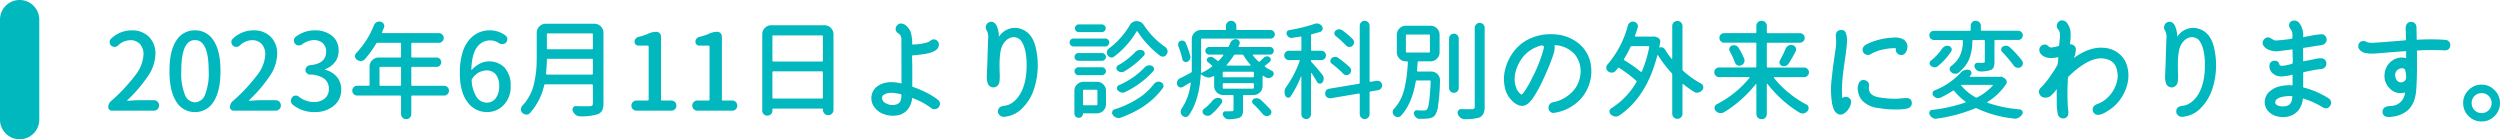 <?xml version="1.0" encoding="UTF-8"?> <svg xmlns="http://www.w3.org/2000/svg" width="700.162" height="39" viewBox="0 0 700.162 39"><g id="グループ_5" data-name="グループ 5" transform="translate(-200 -1030)"><path id="パス_20" data-name="パス 20" d="M2.314,0a.959.959,0,0,1-.7-.293A.959.959,0,0,1,1.318-1a2.141,2.141,0,0,1,.762-1.67A48.387,48.387,0,0,0,8.95-10a10.159,10.159,0,0,0,2.241-5.7,4.256,4.256,0,0,0-.981-2.944,3.519,3.519,0,0,0-2.769-1.1,5.1,5.1,0,0,0-3.4,1.494,1.374,1.374,0,0,1-.967.381H3.047a1.339,1.339,0,0,1-.937-.381,1.323,1.323,0,0,1-.41-.967,1.229,1.229,0,0,1,.41-.937A8.267,8.267,0,0,1,7.852-22.5a6.572,6.572,0,0,1,4.863,1.816,6.5,6.5,0,0,1,1.816,4.8,11.367,11.367,0,0,1-2.065,6.152A39.366,39.366,0,0,1,6.65-2.93a.125.125,0,0,0,0,.117.094.094,0,0,0,.088.059q1.846-.176,3.311-.176h4.043a1.4,1.4,0,0,1,1.055.425,1.441,1.441,0,0,1,.41,1.04,1.414,1.414,0,0,1-.425,1.04A1.414,1.414,0,0,1,14.092,0ZM25.605.381a5.944,5.944,0,0,1-5.244-2.93q-1.9-2.93-1.9-8.584,0-5.6,1.9-8.481A5.965,5.965,0,0,1,25.605-22.5a5.968,5.968,0,0,1,5.229,2.9q1.919,2.9,1.919,8.467,0,5.654-1.919,8.584A5.955,5.955,0,0,1,25.605.381ZM22.793-4.453a3.129,3.129,0,0,0,2.813,2.109,3.129,3.129,0,0,0,2.813-2.109,16.181,16.181,0,0,0,1.025-6.68q0-8.643-3.838-8.643t-3.838,8.643A16.181,16.181,0,0,0,22.793-4.453ZM36.416,0a.959.959,0,0,1-.7-.293A.959.959,0,0,1,35.42-1a2.141,2.141,0,0,1,.762-1.67A48.387,48.387,0,0,0,43.052-10a10.159,10.159,0,0,0,2.241-5.7,4.256,4.256,0,0,0-.981-2.944,3.519,3.519,0,0,0-2.769-1.1,5.1,5.1,0,0,0-3.4,1.494,1.374,1.374,0,0,1-.967.381h-.029a1.339,1.339,0,0,1-.937-.381,1.323,1.323,0,0,1-.41-.967,1.229,1.229,0,0,1,.41-.937A8.267,8.267,0,0,1,41.953-22.5a6.572,6.572,0,0,1,4.863,1.816,6.5,6.5,0,0,1,1.816,4.8,11.367,11.367,0,0,1-2.065,6.152,39.366,39.366,0,0,1-5.815,6.8.125.125,0,0,0,0,.117.094.094,0,0,0,.088.059q1.846-.176,3.311-.176h4.043a1.4,1.4,0,0,1,1.055.425,1.441,1.441,0,0,1,.41,1.04,1.414,1.414,0,0,1-.425,1.04A1.414,1.414,0,0,1,48.193,0ZM59.18.381A9.4,9.4,0,0,1,53-1.67a1.366,1.366,0,0,1-.5-1.113,1.6,1.6,0,0,1,.322-.967,1.2,1.2,0,0,1,.908-.469.26.26,0,0,1,.117-.029,1.283,1.283,0,0,1,.85.322,6.713,6.713,0,0,0,4.189,1.494,4.573,4.573,0,0,0,3.062-.981,3.33,3.33,0,0,0,1.157-2.681A3.483,3.483,0,0,0,61.89-8.906a7.013,7.013,0,0,0-4.058-1.2,1.352,1.352,0,0,1-.908-.41,1.223,1.223,0,0,1-.381-.894,1.223,1.223,0,0,1,.381-.894,1.482,1.482,0,0,1,.908-.439q4.512-.41,4.512-3.809a3.038,3.038,0,0,0-.923-2.329,3.58,3.58,0,0,0-2.476-.894,5.781,5.781,0,0,0-3.34,1.2,1.527,1.527,0,0,1-.908.293H54.58a1.223,1.223,0,0,1-.937-.469,1.36,1.36,0,0,1-.322-.908,1.229,1.229,0,0,1,.527-1.055A8.727,8.727,0,0,1,59.063-22.5a7.551,7.551,0,0,1,4.907,1.509,5.112,5.112,0,0,1,1.86,4.2,5.1,5.1,0,0,1-1,3.164,6.077,6.077,0,0,1-2.754,1.992.1.1,0,0,0-.059.1q0,.073.059.073a6.3,6.3,0,0,1,3.237,1.963,5.219,5.219,0,0,1,1.245,3.545,5.636,5.636,0,0,1-2.109,4.614A8.091,8.091,0,0,1,59.18.381ZM77.285-7.266q-.029.293.264.293h5.479a.259.259,0,0,0,.293-.293v-4.717a.259.259,0,0,0-.293-.293H77.549q-.293,0-.264.293Zm18.105.293a1.3,1.3,0,0,1,.952.4,1.315,1.315,0,0,1,.4.967,1.315,1.315,0,0,1-.4.967,1.3,1.3,0,0,1-.952.4H86.484a.259.259,0,0,0-.293.293V.938a1.405,1.405,0,0,1-.41,1.011,1.35,1.35,0,0,1-1.011.425,1.4,1.4,0,0,1-1.025-.425A1.38,1.38,0,0,1,83.32.938V-3.955a.259.259,0,0,0-.293-.293H71.016a1.3,1.3,0,0,1-.952-.4,1.315,1.315,0,0,1-.4-.967,1.315,1.315,0,0,1,.4-.967,1.3,1.3,0,0,1,.952-.4h3.193a.259.259,0,0,0,.293-.293v-5.068a2.455,2.455,0,0,1,.747-1.8,2.455,2.455,0,0,1,1.8-.747h5.977a.259.259,0,0,0,.293-.293v-3.545a.259.259,0,0,0-.293-.293h-6.27a.42.42,0,0,0-.41.234,28.182,28.182,0,0,1-3.164,4.365,1.528,1.528,0,0,1-1.084.5h-.117a1.672,1.672,0,0,1-1.025-.352,1.2,1.2,0,0,1-.527-1.025,1.207,1.207,0,0,1,.381-.879,24.034,24.034,0,0,0,4.922-7.764,1.673,1.673,0,0,1,.791-.85,1.56,1.56,0,0,1,.7-.176,1.817,1.817,0,0,1,.439.059,1.247,1.247,0,0,1,.82.645,1.3,1.3,0,0,1,.146.586,1.229,1.229,0,0,1-.117.5q-.234.527-.5,1.172a.193.193,0,0,0,0,.205.2.2,0,0,0,.176.088H93.926a1.3,1.3,0,0,1,.952.4,1.3,1.3,0,0,1,.4.952,1.3,1.3,0,0,1-.4.952,1.3,1.3,0,0,1-.952.4H86.484a.259.259,0,0,0-.293.293v3.545a.259.259,0,0,0,.293.293h6.8a1.24,1.24,0,0,1,.908.381,1.257,1.257,0,0,1,.381.923,1.257,1.257,0,0,1-.381.923,1.24,1.24,0,0,1-.908.381h-6.8a.259.259,0,0,0-.293.293v4.717a.259.259,0,0,0,.293.293Zm11.982,4.717A2.987,2.987,0,0,0,109.834-3.5a5.279,5.279,0,0,0,.967-3.325,5.162,5.162,0,0,0-.923-3.311,3.278,3.278,0,0,0-2.71-1.143,4.89,4.89,0,0,0-3.926,2.344.729.729,0,0,0-.146.527A9.441,9.441,0,0,0,104.5-3.794,3.4,3.4,0,0,0,107.373-2.256Zm5.186-18.809a1.248,1.248,0,0,1,.527,1.025,1.374,1.374,0,0,1-.381.967,1.206,1.206,0,0,1-.967.41h-.059a1.755,1.755,0,0,1-1-.293,4.337,4.337,0,0,0-2.373-.732,4.434,4.434,0,0,0-3.721,1.934q-1.436,1.934-1.582,6.211,0,.059.073.088t.1-.029a7.693,7.693,0,0,1,2.212-1.685,5.341,5.341,0,0,1,2.417-.63,5.939,5.939,0,0,1,4.541,1.772,7.315,7.315,0,0,1,1.67,5.2,7.214,7.214,0,0,1-1.919,5.2A6.254,6.254,0,0,1,107.4.381a6.6,6.6,0,0,1-5.479-2.812q-2.139-2.812-2.139-8.174a19.439,19.439,0,0,1,.688-5.435,9.916,9.916,0,0,1,1.875-3.735,7.863,7.863,0,0,1,2.637-2.051,7.381,7.381,0,0,1,3.149-.674A7.227,7.227,0,0,1,112.559-21.064ZM123.926-10.4A.311.311,0,0,0,124-10.2a.236.236,0,0,0,.19.088h12.568a.259.259,0,0,0,.293-.293v-3.838a.259.259,0,0,0-.293-.293h-12.3a.259.259,0,0,0-.293.293Q124.131-12.422,123.926-10.4Zm13.125-10.957a.259.259,0,0,0-.293-.293h-12.3a.259.259,0,0,0-.293.293v3.867a.259.259,0,0,0,.293.293h12.3a.259.259,0,0,0,.293-.293Zm.41-2.988a2.455,2.455,0,0,1,1.8.747,2.455,2.455,0,0,1,.747,1.8V-2.08a4.355,4.355,0,0,1-.4,2.065,2.285,2.285,0,0,1-1.3,1.04,15.743,15.743,0,0,1-4.8.557h-.059a1.985,1.985,0,0,1-1.2-.41,2.4,2.4,0,0,1-.82-1.084,1.034,1.034,0,0,1-.088-.41,1.078,1.078,0,0,1,.146-.527.839.839,0,0,1,.762-.439h.059q1.289.059,2.344.059.82,0,1.523-.029a.968.968,0,0,0,.688-.19.968.968,0,0,0,.19-.688V-7.09a.259.259,0,0,0-.293-.293H123.75a.326.326,0,0,0-.352.293A17.211,17.211,0,0,1,119.385.7a1.29,1.29,0,0,1-.937.41.225.225,0,0,1-.088-.029,1.6,1.6,0,0,1-1.04-.454,1.28,1.28,0,0,1-.425-1.04,1.4,1.4,0,0,1,.352-.937,11.594,11.594,0,0,0,1.7-2.227,12.443,12.443,0,0,0,1.582-3.853,30.238,30.238,0,0,0,.63-3.721q.161-1.655.161-3.765V-21.8a2.455,2.455,0,0,1,.747-1.8,2.455,2.455,0,0,1,1.8-.747ZM149.268,0a1.405,1.405,0,0,1-1.011-.41,1.35,1.35,0,0,1-.425-1.011,1.35,1.35,0,0,1,.425-1.011,1.405,1.405,0,0,1,1.011-.41h3.105q.293,0,.293-.264V-17.93a.259.259,0,0,0-.293-.293h-2.578a1.066,1.066,0,0,1-.762-.308,1.028,1.028,0,0,1-.322-.776,1.3,1.3,0,0,1,.293-.835,1.538,1.538,0,0,1,.762-.513,15.469,15.469,0,0,0,2.578-.82,5.553,5.553,0,0,1,2.461-.615,1.274,1.274,0,0,1,.938.381,1.274,1.274,0,0,1,.381.938V-3.105q0,.293.293.264h2.607a1.356,1.356,0,0,1,1,.41,1.374,1.374,0,0,1,.41,1.011,1.374,1.374,0,0,1-.41,1.011,1.356,1.356,0,0,1-1,.41Zm17.051,0a1.405,1.405,0,0,1-1.011-.41,1.35,1.35,0,0,1-.425-1.011,1.35,1.35,0,0,1,.425-1.011,1.405,1.405,0,0,1,1.011-.41h3.105q.293,0,.293-.264V-17.93a.259.259,0,0,0-.293-.293h-2.578a1.066,1.066,0,0,1-.762-.308,1.028,1.028,0,0,1-.322-.776,1.3,1.3,0,0,1,.293-.835,1.538,1.538,0,0,1,.762-.513,15.469,15.469,0,0,0,2.578-.82,5.553,5.553,0,0,1,2.461-.615,1.274,1.274,0,0,1,.938.381,1.274,1.274,0,0,1,.381.938V-3.105q0,.293.293.264h2.607a1.356,1.356,0,0,1,1,.41,1.374,1.374,0,0,1,.41,1.011,1.374,1.374,0,0,1-.41,1.011,1.356,1.356,0,0,1-1,.41Zm21.006-3.691a.259.259,0,0,0,.293.293h13.564a.259.259,0,0,0,.293-.293v-7.031a.259.259,0,0,0-.293-.293H187.617a.259.259,0,0,0-.293.293ZM201.475-20.8a.259.259,0,0,0-.293-.293H187.617a.259.259,0,0,0-.293.293v6.738a.259.259,0,0,0,.293.293h13.564a.259.259,0,0,0,.293-.293Zm-16.992-.586a2.455,2.455,0,0,1,.747-1.8,2.455,2.455,0,0,1,1.8-.747h14.854a2.455,2.455,0,0,1,1.8.747,2.455,2.455,0,0,1,.747,1.8V-.234a1.425,1.425,0,0,1-.439,1.069,1.446,1.446,0,0,1-1.04.425,1.422,1.422,0,0,1-1.04-.439,1.438,1.438,0,0,1-.439-1.055V-.41a.155.155,0,0,0-.176-.176h-13.77a.181.181,0,0,0-.205.205v.322a1.379,1.379,0,0,1-.41,1.04,1.4,1.4,0,0,1-1.011.4,1.374,1.374,0,0,1-1.011-.41,1.391,1.391,0,0,1-.41-1.025Zm49.189,18.34a1.28,1.28,0,0,1,.542,1.392,1.489,1.489,0,0,1-.908,1.128A1.59,1.59,0,0,1,231.8-.732a19.8,19.8,0,0,0-5.361-2.842A5.559,5.559,0,0,1,225.264-.4a4.632,4.632,0,0,1-2.842,1.685,7.353,7.353,0,0,1-3.735-.264A5.56,5.56,0,0,1,215.8-1.113a4.065,4.065,0,0,1-.688-3.149,3.921,3.921,0,0,1,1.772-2.681q2.52-1.67,6.592-.674L223.447-19.8a2.233,2.233,0,0,0-.381-1.465,2.884,2.884,0,0,0-.542-.439,1.587,1.587,0,0,1-.571-.615,1.407,1.407,0,0,1,.234-1.494,1.411,1.411,0,0,1,1.377-.586,2.743,2.743,0,0,1,1.553.908,4.476,4.476,0,0,1,1,1.67,11.665,11.665,0,0,1,.352,3.281,14.245,14.245,0,0,0,4.424-.645,2.608,2.608,0,0,0,.674-.41,1.685,1.685,0,0,1,.82-.381,1.51,1.51,0,0,1,1.465.908q.527,1.875-1.992,2.725a6.46,6.46,0,0,1-.908.264q-.527.117-.937.19t-.894.132q-.483.059-.747.088t-.557.088q-.791.059-1.143.059a.2.2,0,0,0-.146.059.371.371,0,0,0-.088.176.35.35,0,0,0,0,.205l.059,2.754v5.6l1.2.439q.791.293,2.344,1.025A18.659,18.659,0,0,1,233.672-3.047Zm-10.312-.234a4.51,4.51,0,0,0,.088-1.025.328.328,0,0,0-.1-.264.731.731,0,0,0-.337-.132,2.293,2.293,0,0,0-.293-.044A13.806,13.806,0,0,0,220.9-5.01a5.047,5.047,0,0,0-1.128.073A3.436,3.436,0,0,0,218.6-4.5a.991.991,0,0,0-.571.864,1.682,1.682,0,0,0,.938,1.494,3.74,3.74,0,0,0,1.934.557Q223.1-1.611,223.359-3.281ZM261.27-16.7a21.364,21.364,0,0,1-.908,11.279,13.3,13.3,0,0,1-3.105,4.775,7.781,7.781,0,0,1-4.687,2.314,1.7,1.7,0,0,1-1.934-.82,1.45,1.45,0,0,1-.088-1.04,1.38,1.38,0,0,1,.615-.864,3.05,3.05,0,0,1,1.113-.322,5.576,5.576,0,0,0,1.084-.234,6.416,6.416,0,0,0,1.992-1.318q3.018-2.988,3.164-9.258.088-4.687-1.26-6.943a2.632,2.632,0,0,0-3.018-1.377,3.312,3.312,0,0,0-1.567.938,4.946,4.946,0,0,0-1.187,1.934q-.7,1.992-.5,7.207a12.786,12.786,0,0,1-.059,2.2,1.884,1.884,0,0,1-.82,1.436,1.653,1.653,0,0,1-2.4-.674,5.424,5.424,0,0,1-.322-2.4q0-.322.117-2.871.205-6.826.234-7.324a4.007,4.007,0,0,0-.381-2.4,1.445,1.445,0,0,1-.205-1.3,1.42,1.42,0,0,1,.879-1.011,1.406,1.406,0,0,1,1.348.088,2.359,2.359,0,0,1,.85,1.143,8.144,8.144,0,0,1,.425,1.509,6.02,6.02,0,0,1,.1,1.333,5.447,5.447,0,0,1,2.783-2.2,5.039,5.039,0,0,1,3.545.059Q260.449-21.65,261.27-16.7ZM287.4-23.906a2.12,2.12,0,0,1,1.934-1.172,2.342,2.342,0,0,1,2.021,1.113,22.086,22.086,0,0,0,5.977,6.123,1.451,1.451,0,0,1,.615.908,1.106,1.106,0,0,1,.059.352,1.3,1.3,0,0,1-.234.732,1.329,1.329,0,0,1-.85.674,1.972,1.972,0,0,1-.322.029,1.2,1.2,0,0,1-.732-.264,27.19,27.19,0,0,1-3.5-3.193,23.29,23.29,0,0,1-2.769-3.574.172.172,0,0,0-.146-.088.172.172,0,0,0-.146.088,22.759,22.759,0,0,1-2.739,3.75,23.2,23.2,0,0,1-3.589,3.311,1.129,1.129,0,0,1-.674.234.784.784,0,0,1-.293-.059,1.236,1.236,0,0,1-.82-.615,1.284,1.284,0,0,1-.205-.7,1.49,1.49,0,0,1,.029-.293,1.41,1.41,0,0,1,.557-.879,20.239,20.239,0,0,0,3.237-2.959A22.548,22.548,0,0,0,287.4-23.906Zm4.131,11.836a1.835,1.835,0,0,1,.967-.586,1.722,1.722,0,0,1,.41-.059,1.61,1.61,0,0,1,.674.146.964.964,0,0,1,.586.674.909.909,0,0,1-.205.85,25.043,25.043,0,0,1-7.881,5.83,1.388,1.388,0,0,1-.674.176A1.487,1.487,0,0,1,285-5.1a2.005,2.005,0,0,1-.937-.586.817.817,0,0,1-.234-.776.889.889,0,0,1,.5-.659A22.077,22.077,0,0,0,291.533-12.07ZM288.9-16.377a2,2,0,0,1,.967-.586,1.926,1.926,0,0,1,.469-.059,1.875,1.875,0,0,1,.645.117.891.891,0,0,1,.586.659.864.864,0,0,1-.205.835,24.343,24.343,0,0,1-5.508,4.424,1.434,1.434,0,0,1-.732.205,1.358,1.358,0,0,1-.264-.029,1.786,1.786,0,0,1-.937-.469.925.925,0,0,1-.249-.747.78.78,0,0,1,.4-.63A20.707,20.707,0,0,0,288.9-16.377Zm-9.258.234a1.041,1.041,0,0,1,.762.322,1.041,1.041,0,0,1,.322.762,1.041,1.041,0,0,1-.322.762,1.041,1.041,0,0,1-.762.322h-6.621a1.041,1.041,0,0,1-.762-.322,1.041,1.041,0,0,1-.322-.762,1.041,1.041,0,0,1,.322-.762,1.041,1.041,0,0,1,.762-.322Zm-6.621,6.182a1.041,1.041,0,0,1-.762-.322,1.058,1.058,0,0,1-.322-.776,1.058,1.058,0,0,1,.322-.776,1.041,1.041,0,0,1,.762-.322h6.621a1.041,1.041,0,0,1,.762.322,1.058,1.058,0,0,1,.322.776,1.058,1.058,0,0,1-.322.776,1.041,1.041,0,0,1-.762.322ZM279.58-24.17a1.041,1.041,0,0,1,.762.322,1.058,1.058,0,0,1,.322.776,1.011,1.011,0,0,1-.322.762,1.066,1.066,0,0,1-.762.308h-6.416a1.1,1.1,0,0,1-.791-.308,1.011,1.011,0,0,1-.322-.762,1.058,1.058,0,0,1,.322-.776,1.075,1.075,0,0,1,.791-.322Zm.967,3.955a1.075,1.075,0,0,1,.791.322,1.058,1.058,0,0,1,.322.776,1.107,1.107,0,0,1-.322.791,1.052,1.052,0,0,1-.791.337H271.67a1.052,1.052,0,0,1-.791-.337,1.107,1.107,0,0,1-.322-.791,1.058,1.058,0,0,1,.322-.776,1.075,1.075,0,0,1,.791-.322Zm-2.2,14.648a.259.259,0,0,0-.293-.293H274.6a.259.259,0,0,0-.293.293v3.75a.259.259,0,0,0,.293.293h3.457a.259.259,0,0,0,.293-.293Zm-.146-2.52a2.48,2.48,0,0,1,1.8.732,2.442,2.442,0,0,1,.747,1.816v3.721A2.455,2.455,0,0,1,280-.015a2.455,2.455,0,0,1-1.8.747h-3.779a.1.1,0,0,0-.117.117,1.1,1.1,0,0,1-.337.806,1.1,1.1,0,0,1-.806.337h-.059a1.158,1.158,0,0,1-.85-.352,1.158,1.158,0,0,1-.352-.85V-5.537a2.442,2.442,0,0,1,.747-1.816,2.48,2.48,0,0,1,1.8-.732Zm15.908.7a1.585,1.585,0,0,1,.938-.645,2.06,2.06,0,0,1,.469-.117,1.178,1.178,0,0,1,.615.176,1.144,1.144,0,0,1,.674.7,1.106,1.106,0,0,1,.059.352.972.972,0,0,1-.234.615q-3.926,5.42-11.777,8.262a2.03,2.03,0,0,1-.586.088,1.8,1.8,0,0,1-.615-.117,1.777,1.777,0,0,1-1-.762.932.932,0,0,1-.205-.586l.059-.293a.893.893,0,0,1,.615-.645,27.444,27.444,0,0,0,6.357-2.9A17.342,17.342,0,0,0,294.111-7.383Zm10.225-8a1.106,1.106,0,0,1,.059.352,1.507,1.507,0,0,1-.176.674,1.376,1.376,0,0,1-.732.674.9.9,0,0,1-.82-.044.915.915,0,0,1-.5-.63,26.856,26.856,0,0,0-1.143-3.721,1.3,1.3,0,0,1,.015-.879.922.922,0,0,1,.6-.586,1.112,1.112,0,0,1,.85-.015,1.012,1.012,0,0,1,.615.6A25.96,25.96,0,0,1,304.336-15.381Zm6.24,12.568a2.282,2.282,0,0,1,.908-.645,1.875,1.875,0,0,1,.645-.117,1.926,1.926,0,0,1,.469.059.887.887,0,0,1,.645.571.867.867,0,0,1-.117.864,17.36,17.36,0,0,1-2.959,3.193,1.435,1.435,0,0,1-.908.322h-.088a1.742,1.742,0,0,1-1.025-.41.945.945,0,0,1-.352-.762.864.864,0,0,1,.352-.732A13.259,13.259,0,0,0,310.576-2.812Zm11.367.879a.776.776,0,0,1-.264-.718.8.8,0,0,1,.439-.63,1.647,1.647,0,0,1,.791-.205.963.963,0,0,1,.234.029,1.7,1.7,0,0,1,.938.41q1.67,1.553,2.754,2.783a1.038,1.038,0,0,1,.22.894,1.008,1.008,0,0,1-.571.718,1.336,1.336,0,0,1-.645.176,1.106,1.106,0,0,1-.352-.059,1.523,1.523,0,0,1-.879-.557A29.127,29.127,0,0,0,321.943-1.934Zm-.059-7.412a.259.259,0,0,0,.293-.293v-.967a.259.259,0,0,0-.293-.293h-8.174q-.293,0-.264.293v.967q0,.293.264.293Zm0,3.193a.259.259,0,0,0,.293-.293v-.967a.259.259,0,0,0-.293-.293h-8.174q-.293,0-.264.293v.967q0,.293.264.293Zm-2.578-9.287a.473.473,0,0,0-.439-.264h-1.9a.473.473,0,0,0-.439.264,21.17,21.17,0,0,1-1.963,2.607.114.114,0,0,0-.029.132.114.114,0,0,0,.117.073h6.475a.114.114,0,0,0,.117-.073.169.169,0,0,0-.029-.161A16.121,16.121,0,0,1,319.307-15.439Zm5.654.586a1.376,1.376,0,0,1,.762-.352,1.134,1.134,0,0,1,.82.205.832.832,0,0,1,.352.645.785.785,0,0,1-.264.674q-.645.557-1.318,1.055a.2.2,0,0,0-.088.176.2.2,0,0,0,.088.176,11.361,11.361,0,0,0,1.875,1.084.925.925,0,0,1,.513.645.868.868,0,0,1-.19.791,1.844,1.844,0,0,1-.879.586,1.2,1.2,0,0,1-.381.059,1.487,1.487,0,0,1-.615-.146q-.41-.234-.82-.5a.1.1,0,0,0-.132-.015.144.144,0,0,0-.073.132v2.7a2.442,2.442,0,0,1-.747,1.816,2.48,2.48,0,0,1-1.8.732h-2.637a.259.259,0,0,0-.293.293V-.176a3.294,3.294,0,0,1-.249,1.436,1.633,1.633,0,0,1-.894.762,10.581,10.581,0,0,1-2.9.381h-.029a1.435,1.435,0,0,1-.908-.322,1.869,1.869,0,0,1-.645-.85.752.752,0,0,1,.073-.718.708.708,0,0,1,.63-.337h.674q.762,0,1.055-.029a.709.709,0,0,0,.41-.088.38.38,0,0,0,.117-.322V-4.1a.259.259,0,0,0-.293-.293h-2.578a2.48,2.48,0,0,1-1.8-.732,2.442,2.442,0,0,1-.747-1.816V-9.58a.144.144,0,0,0-.073-.132.1.1,0,0,0-.132.015,1.433,1.433,0,0,1-.146.088,2.413,2.413,0,0,1-1.172.322,1.926,1.926,0,0,1-.469-.059,3.569,3.569,0,0,1-1.553-.791.114.114,0,0,0-.132-.029.114.114,0,0,0-.073.117q-.469,7.266-3.369,11.367a1.112,1.112,0,0,1-.85.439h-.029a1.24,1.24,0,0,1-.908-.381,1.447,1.447,0,0,1-.469-.937V.293a1.459,1.459,0,0,1,.264-.85,15.949,15.949,0,0,0,2.549-7.178.159.159,0,0,0-.073-.117.089.089,0,0,0-.132,0q-1.113.674-1.992,1.2a1.129,1.129,0,0,1-.557.146,1.392,1.392,0,0,1-.381-.059,1.05,1.05,0,0,1-.645-.674,1.407,1.407,0,0,1-.088-.5,1.5,1.5,0,0,1,.117-.557,1.463,1.463,0,0,1,.732-.762q.732-.352,3.018-1.553a.539.539,0,0,0,.293-.439v-8.994a2.455,2.455,0,0,1,.747-1.8,2.455,2.455,0,0,1,1.8-.747h6.768a.233.233,0,0,0,.264-.264v-.85a1.4,1.4,0,0,1,.425-1.055,1.423,1.423,0,0,1,1.025-.41,1.4,1.4,0,0,1,1.025.425,1.414,1.414,0,0,1,.425,1.04v.85a.233.233,0,0,0,.264.264h9.316a1.135,1.135,0,0,1,.85.366,1.19,1.19,0,0,1,.352.85,1.141,1.141,0,0,1-.352.835,1.158,1.158,0,0,1-.85.352h-19.16a.259.259,0,0,0-.293.293v6.914q0,.732-.029,2.2a.18.18,0,0,0,.073.146.162.162,0,0,0,.161.029,16.261,16.261,0,0,0,2.813-1.729.2.2,0,0,0,0-.352q-.469-.41-1.084-.908a.708.708,0,0,1-.308-.586.743.743,0,0,1,.249-.615,1.435,1.435,0,0,1,.776-.293,1.128,1.128,0,0,1,.776.234q.557.41,1.143.85a.27.27,0,0,0,.41-.029q.674-.7,1.23-1.406a.271.271,0,0,0,0-.176.115.115,0,0,0-.117-.088h-3.809a1.066,1.066,0,0,1-.762-.308,1.011,1.011,0,0,1-.322-.762,1.011,1.011,0,0,1,.322-.762,1.066,1.066,0,0,1,.762-.308h5.156a.342.342,0,0,0,.352-.234q.205-.439.381-.879a1.6,1.6,0,0,1,.7-.82,1.414,1.414,0,0,1,.82-.264h.205a1.09,1.09,0,0,1,.762.5.945.945,0,0,1,.176.527.84.84,0,0,1-.088.381l-.234.586a.132.132,0,0,0,.015.132.124.124,0,0,0,.1.073h8.643a1.066,1.066,0,0,1,.762.308,1.011,1.011,0,0,1,.322.762,1.011,1.011,0,0,1-.322.762,1.066,1.066,0,0,1-.762.308h-4.629a.141.141,0,0,0-.132.088.116.116,0,0,0,.015.146,13.724,13.724,0,0,0,1.494,1.641.3.3,0,0,0,.439.029Q324.434-14.355,324.961-14.854Zm24.9-5.186a1.257,1.257,0,0,1,.352.879,1.312,1.312,0,0,1-.439,1,1.176,1.176,0,0,1-.82.322h-.117a1.362,1.362,0,0,1-.879-.439,27.3,27.3,0,0,0-2.842-2.607.958.958,0,0,1-.4-.762.905.905,0,0,1,.337-.762,1.537,1.537,0,0,1,.938-.381h.088a1.484,1.484,0,0,1,.879.293A26.021,26.021,0,0,1,349.863-20.039Zm-.85,7.881a1.146,1.146,0,0,1,.381.879,1.323,1.323,0,0,1-.41.967,1.158,1.158,0,0,1-.85.352h-.059a1.352,1.352,0,0,1-.908-.41A26.776,26.776,0,0,0,344-13.154a.945.945,0,0,1-.4-.747,1.009,1.009,0,0,1,.308-.776,1.415,1.415,0,0,1,.908-.381h.117a1.459,1.459,0,0,1,.85.264A30.834,30.834,0,0,1,349.014-12.158Zm-7.676,2.08a1.669,1.669,0,0,1,.381,1.084,1.68,1.68,0,0,1-.352,1.084.828.828,0,0,1-.776.337.87.87,0,0,1-.718-.454q-.645-1.113-1.523-2.49a.122.122,0,0,0-.117-.044.069.069,0,0,0-.059.073V1a1.3,1.3,0,0,1-.4.952,1.344,1.344,0,0,1-1.9,0,1.3,1.3,0,0,1-.4-.952V-9.521q0-.029-.044-.044a.066.066,0,0,0-.073.015,29.387,29.387,0,0,1-2.9,5.566.748.748,0,0,1-.732.337.851.851,0,0,1-.7-.483,2.222,2.222,0,0,1-.264-1.055v-.176a2.276,2.276,0,0,1,.41-1.2,30.069,30.069,0,0,0,3.838-7.354.177.177,0,0,0-.044-.176.209.209,0,0,0-.161-.088h-2.812a1.274,1.274,0,0,1-.937-.381,1.257,1.257,0,0,1-.381-.923,1.257,1.257,0,0,1,.381-.923,1.274,1.274,0,0,1,.938-.381h3.193a.259.259,0,0,0,.293-.293v-3.457a.236.236,0,0,0-.088-.19.22.22,0,0,0-.205-.044q-.908.176-2.344.381a1.286,1.286,0,0,1-.879-.205,1.453,1.453,0,0,1-.586-.732.936.936,0,0,1,.059-.791.8.8,0,0,1,.615-.439,46.713,46.713,0,0,0,7.119-1.758,1.641,1.641,0,0,1,.615-.117,1.659,1.659,0,0,1,.527.088,1.722,1.722,0,0,1,.938.674,1.056,1.056,0,0,1,.205.615,1.027,1.027,0,0,1-.059.322.975.975,0,0,1-.674.674q-.967.293-2.256.615a.326.326,0,0,0-.293.352v4.014a.259.259,0,0,0,.293.293h2.607a1.24,1.24,0,0,1,.908.381,1.257,1.257,0,0,1,.381.923,1.257,1.257,0,0,1-.381.923,1.24,1.24,0,0,1-.908.381h-2.7a.181.181,0,0,0-.205.205.479.479,0,0,0,.146.352Q339.434-12.422,341.338-10.078Zm16.729,2.813a.861.861,0,0,1,.029.205,1.244,1.244,0,0,1-.264.762,1.25,1.25,0,0,1-.85.557l-2.109.352a.326.326,0,0,0-.293.352V.967a1.347,1.347,0,0,1-.4.967,1.292,1.292,0,0,1-.967.41,1.339,1.339,0,0,1-.981-.41,1.323,1.323,0,0,1-.41-.967V-4.57a.236.236,0,0,0-.088-.19.22.22,0,0,0-.205-.044l-7.822,1.318h-.234a1.346,1.346,0,0,1-.762-.234,1.266,1.266,0,0,1-.557-.879v-.234a1.537,1.537,0,0,1,.234-.82,1.294,1.294,0,0,1,.908-.5l8.232-1.377a.326.326,0,0,0,.293-.352V-23.789a1.308,1.308,0,0,1,.41-.981,1.364,1.364,0,0,1,.981-.4,1.292,1.292,0,0,1,.967.41,1.347,1.347,0,0,1,.4.967V-8.32a.236.236,0,0,0,.088.19.22.22,0,0,0,.205.044l1.67-.293h.234a1.346,1.346,0,0,1,.762.234A1.3,1.3,0,0,1,358.066-7.266Zm6.973-14.062a.259.259,0,0,0-.293.293v4.453a.259.259,0,0,0,.293.293h6.152a.259.259,0,0,0,.293-.293v-4.453a.259.259,0,0,0-.293-.293Zm2.813,10.078a.311.311,0,0,0,.073.205.236.236,0,0,0,.19.088h3.721a2.385,2.385,0,0,1,1.787.762,2.331,2.331,0,0,1,.674,1.67,51.528,51.528,0,0,1-.527,7.031,5.784,5.784,0,0,1-.85,2.725,2.062,2.062,0,0,1-.85.688,4.746,4.746,0,0,1-1.2.278,14.937,14.937,0,0,1-1.875.088h-.439a1.374,1.374,0,0,1-.967-.381A2.13,2.13,0,0,1,367,.967a.842.842,0,0,1,.117-.747.743.743,0,0,1,.645-.337q.85.059,1.9.059a1.188,1.188,0,0,0,1-.322q.7-.762,1.025-7.793a.2.2,0,0,0-.059-.205.281.281,0,0,0-.205-.088h-3.6a.29.29,0,0,0-.322.293q-1.084,6.357-4.189,9.639a1.213,1.213,0,0,1-.85.322h-.088a1.542,1.542,0,0,1-.937-.469,1.274,1.274,0,0,1-.381-.937,1.321,1.321,0,0,1,.322-.879,11.074,11.074,0,0,0,1.875-2.7,14.148,14.148,0,0,0,1.157-3.354q.4-1.831.586-3.384t.308-3.6a.311.311,0,0,0-.073-.205.236.236,0,0,0-.19-.088h-.293a2.455,2.455,0,0,1-1.8-.747,2.455,2.455,0,0,1-.747-1.8V-21.24a2.455,2.455,0,0,1,.747-1.8,2.455,2.455,0,0,1,1.8-.747h6.885a2.455,2.455,0,0,1,1.8.747,2.455,2.455,0,0,1,.747,1.8v4.863a2.455,2.455,0,0,1-.747,1.8,2.455,2.455,0,0,1-1.8.747H368.35a.29.29,0,0,0-.322.293Q367.939-12.07,367.852-11.25Zm9.375-9.9a1.323,1.323,0,0,1,.967-.41,1.3,1.3,0,0,1,.952.4,1.3,1.3,0,0,1,.4.952V-6.357a1.3,1.3,0,0,1-.4.952,1.3,1.3,0,0,1-.952.4,1.3,1.3,0,0,1-.952-.4,1.3,1.3,0,0,1-.4-.952V-20.215A1.274,1.274,0,0,1,377.227-21.152Zm6.8-2.021a1.356,1.356,0,0,1,.41-1,1.339,1.339,0,0,1,.981-.41,1.339,1.339,0,0,1,.981.41,1.356,1.356,0,0,1,.41,1v22A4.62,4.62,0,0,1,386.47.806a2.462,2.462,0,0,1-1.128,1.1,13.847,13.847,0,0,1-4.131.469h-.029a1.823,1.823,0,0,1-1.172-.425,2.215,2.215,0,0,1-.732-1.04,1.106,1.106,0,0,1-.059-.352A.987.987,0,0,1,379.395,0a.907.907,0,0,1,.791-.439h.029q.586.029,3.018.029a1.016,1.016,0,0,0,.615-.19.754.754,0,0,0,.176-.571ZM416.543-12.8a11.407,11.407,0,0,1-.82,6.343,11.227,11.227,0,0,1-4.072,4.937A12.6,12.6,0,0,1,406.377.586a1.333,1.333,0,0,1-1.406-.513,1.506,1.506,0,0,1-.19-1.45,1.42,1.42,0,0,1,1.128-.967,10.23,10.23,0,0,0,5.068-2.578,8.121,8.121,0,0,0,2.578-4.8A7.437,7.437,0,0,0,412-15.82a8.028,8.028,0,0,0-5.625-2.549,5.338,5.338,0,0,1,.029.586,6.326,6.326,0,0,1-.41,2.2q-.146.41-.176.5t-.205.557q-.176.469-.176.5-1,2.637-2.227,5.244a38.756,38.756,0,0,1-2.871,5.244,9.966,9.966,0,0,1-.791.967q-2.08,2.373-4.717.117a7.15,7.15,0,0,1-2.373-4.058,10.894,10.894,0,0,1,.044-4.863,13.951,13.951,0,0,1,1.89-4.409,11.9,11.9,0,0,1,5.3-4.5,14.18,14.18,0,0,1,7.061-1.069,11.5,11.5,0,0,1,6.489,2.622A9.408,9.408,0,0,1,416.543-12.8Zm-13.184-4.658q.293-1.318-1.787-.469a7.341,7.341,0,0,1-.7.293,9.235,9.235,0,0,0-3.486,2.783,11.143,11.143,0,0,0-1.9,3.911,7.188,7.188,0,0,0,.029,4.116,3.985,3.985,0,0,0,1.025,1.846,1.517,1.517,0,0,0,.527.439q.146.029.527-.352a26.815,26.815,0,0,0,2.432-4.131A39.49,39.49,0,0,0,403.359-17.461Zm29.531-.352a.177.177,0,0,0-.044-.176.236.236,0,0,0-.19-.088h-4.629a.415.415,0,0,0-.41.264,31.847,31.847,0,0,1-1.758,3.311.267.267,0,0,0,.117.41,38.9,38.9,0,0,1,4.512,3.164.292.292,0,0,0,.205.044.161.161,0,0,0,.146-.132A33.038,33.038,0,0,0,432.891-17.812Zm6.855-6.885a1.405,1.405,0,0,1,1.025-.439,1.38,1.38,0,0,1,1.011.425,1.38,1.38,0,0,1,.425,1.011v12.1a.638.638,0,0,0,.234.5,27,27,0,0,0,4.98,3.516,1.071,1.071,0,0,1,.586.82.963.963,0,0,1,.029.234,1.167,1.167,0,0,1-.293.762,1.94,1.94,0,0,1-1.084.674,1.2,1.2,0,0,1-.381.059,1.489,1.489,0,0,1-.791-.234,24.426,24.426,0,0,1-3.047-2.168.116.116,0,0,0-.146-.015.141.141,0,0,0-.088.132V.85a1.38,1.38,0,0,1-.425,1.011,1.415,1.415,0,0,1-2.021,0A1.38,1.38,0,0,1,439.336.85v-10.9a.78.78,0,0,0-.205-.527,32.6,32.6,0,0,1-3.75-4.922.118.118,0,0,0-.117-.059.115.115,0,0,0-.117.088Q432.188-3.838,424.482,1.348a1.66,1.66,0,0,1-.937.293,1.49,1.49,0,0,1-.293-.029,2.219,2.219,0,0,1-1.143-.586,1.232,1.232,0,0,1-.322-.557.979.979,0,0,1,.044-.645,1.012,1.012,0,0,1,.425-.5,20.838,20.838,0,0,0,7.031-7.295.318.318,0,0,0-.059-.439,36.354,36.354,0,0,0-4.717-3.545.259.259,0,0,0-.41.059q-.293.381-.615.732a1.336,1.336,0,0,1-1.025.5h-.088a1.552,1.552,0,0,1-1-.352,1.224,1.224,0,0,1-.5-1.025,1.151,1.151,0,0,1,.322-.879,27.4,27.4,0,0,0,5.713-10.928,1.434,1.434,0,0,1,.674-.879,1.346,1.346,0,0,1,.762-.234.784.784,0,0,1,.293.059,1.282,1.282,0,0,1,.879.586,1.237,1.237,0,0,1,.205.674,1.392,1.392,0,0,1-.059.381q-.381,1.2-.762,2.256a.194.194,0,0,0,.029.176.2.2,0,0,0,.176.088H433.8a1.786,1.786,0,0,1,.908.059l.5.176a1.181,1.181,0,0,1,.6.513,1.152,1.152,0,0,1,.161.776q-.146.85-.264,1.465a.084.084,0,0,0,.029.059.037.037,0,0,0,.059,0,1.226,1.226,0,0,1,.835,0,1.218,1.218,0,0,1,.659.527,21.937,21.937,0,0,0,1.875,2.637q.029.059.1.029t.073-.088V-23.7A1.356,1.356,0,0,1,439.746-24.7Zm37.471,13.008a1.229,1.229,0,0,1,.41.938,1.3,1.3,0,0,1-.4.952,1.3,1.3,0,0,1-.952.4h-8.32a.141.141,0,0,0-.132.088.116.116,0,0,0,.015.146,26.777,26.777,0,0,0,4.131,4.16,28.6,28.6,0,0,0,4.951,3.281.994.994,0,0,1,.586.791.963.963,0,0,1,.029.234,1.244,1.244,0,0,1-.264.762,2.195,2.195,0,0,1-1.025.674,3.111,3.111,0,0,1-.439.029,1.647,1.647,0,0,1-.791-.205,31.1,31.1,0,0,1-4.8-3.56A34.486,34.486,0,0,1,466-7.5a.084.084,0,0,0-.1-.044.09.09,0,0,0-.073.1V.908a1.428,1.428,0,0,1-.41,1.055,1.428,1.428,0,0,1-1.055.41,1.4,1.4,0,0,1-1.055-.425,1.441,1.441,0,0,1-.41-1.04V-7.383a.09.09,0,0,0-.073-.1.084.084,0,0,0-.1.044,33.526,33.526,0,0,1-4.189,4.409,31.357,31.357,0,0,1-4.775,3.5,1.82,1.82,0,0,1-.82.205,2.9,2.9,0,0,1-.41-.029,1.807,1.807,0,0,1-1.055-.674,1.059,1.059,0,0,1-.293-.732A.963.963,0,0,1,451.2-1a1.08,1.08,0,0,1,.586-.791,28.678,28.678,0,0,0,4.98-3.237,26.745,26.745,0,0,0,4.189-4.146.116.116,0,0,0,.015-.146.141.141,0,0,0-.132-.088h-8.379a1.3,1.3,0,0,1-.952-.4,1.3,1.3,0,0,1-.4-.952,1.3,1.3,0,0,1,.4-.952,1.3,1.3,0,0,1,.952-.4H462.6a.259.259,0,0,0,.293-.293V-18.75a.259.259,0,0,0-.293-.293h-8.73a1.25,1.25,0,0,1-.937-.4,1.323,1.323,0,0,1-.381-.952,1.274,1.274,0,0,1,.381-.937,1.274,1.274,0,0,1,.938-.381h8.73a.259.259,0,0,0,.293-.293v-1.7a1.428,1.428,0,0,1,.41-1.055,1.428,1.428,0,0,1,1.055-.41,1.4,1.4,0,0,1,1.055.425,1.441,1.441,0,0,1,.41,1.04V-22a.259.259,0,0,0,.293.293h8.965a1.323,1.323,0,0,1,.952.381,1.25,1.25,0,0,1,.4.938,1.3,1.3,0,0,1-.4.952,1.3,1.3,0,0,1-.952.4h-8.965a.259.259,0,0,0-.293.293v6.357a.259.259,0,0,0,.293.293h10.166A1.229,1.229,0,0,1,477.217-11.689Zm-21.768-4.951a1.078,1.078,0,0,1-.146-.527,1.2,1.2,0,0,1,.059-.381,1.055,1.055,0,0,1,.645-.674,1.533,1.533,0,0,1,.571-.117,1.449,1.449,0,0,1,.513.088,1.464,1.464,0,0,1,.85.674,21.191,21.191,0,0,1,1.553,3.018,1.407,1.407,0,0,1,.088.5,1.567,1.567,0,0,1-.117.586,1.425,1.425,0,0,1-.85.762,1.04,1.04,0,0,1-.469.117,1.247,1.247,0,0,1-.557-.146,1.347,1.347,0,0,1-.7-.791A24.476,24.476,0,0,0,455.449-16.641Zm16.494,3.428a1.642,1.642,0,0,1-.82.674,1.659,1.659,0,0,1-.527.088,1.289,1.289,0,0,1-.527-.117.966.966,0,0,1-.645-.615,1.106,1.106,0,0,1-.059-.352,1.289,1.289,0,0,1,.117-.527,30.625,30.625,0,0,0,1.611-3.311,1.771,1.771,0,0,1,.85-.879,1.56,1.56,0,0,1,.7-.176,1.577,1.577,0,0,1,.5.088,1.234,1.234,0,0,1,.791.7,1.577,1.577,0,0,1,.088.5,1.3,1.3,0,0,1-.146.586Q472.822-14.561,471.943-13.213ZM488.555-3.75a1.369,1.369,0,0,1,.864,1.436,4.1,4.1,0,0,1-.747,1.875A3.772,3.772,0,0,1,487.324.85a1.575,1.575,0,0,1-1.348.176,2.588,2.588,0,0,1-.937-.659,3.148,3.148,0,0,1-.615-1.172,12.263,12.263,0,0,1-.352-1.362,25.573,25.573,0,0,1-.059-6.973q.234-2.08.322-2.856t.4-2.856q.308-2.08.4-2.842a11.84,11.84,0,0,0,.029-2.988,2.028,2.028,0,0,1,.205-1.245,1.3,1.3,0,0,1,1-.659,1.648,1.648,0,0,1,.967.1,1.125,1.125,0,0,1,.586.674,7.439,7.439,0,0,1,.278.952,5.02,5.02,0,0,1,.088,1.157q-.015.688-.044,1.04t-.088.879q-.117,1.23-.586,4.409t-.63,5.449a29.246,29.246,0,0,0,.015,4.438A1.406,1.406,0,0,1,488.555-3.75Zm6.328-12.07a1.406,1.406,0,0,1-1.333.088,1.407,1.407,0,0,1-.864-1q-.293-1.2,1.289-1.963a18.339,18.339,0,0,1,7.061-1.758,5.091,5.091,0,0,1,3.105.527,2.435,2.435,0,0,1,1,2.578,2.627,2.627,0,0,1-.6,1.274,1.428,1.428,0,0,1-1.187.483,1.49,1.49,0,0,1-1.128-.645,1.436,1.436,0,0,1-.249-1.26,14.8,14.8,0,0,0-3.706.381A11.217,11.217,0,0,0,494.883-15.82ZM506.426-2.285a1.465,1.465,0,0,1-1,1.582,6.925,6.925,0,0,1-1.641.293q-.205.029-.542.044t-.454.015a28.2,28.2,0,0,1-5.8-.41,7.136,7.136,0,0,1-4.629-2.285,5.574,5.574,0,0,1-1-2.388,3.6,3.6,0,0,1,.352-2.5,1.363,1.363,0,0,1,1.787-.527,1.357,1.357,0,0,1,.938,1.611q-.352,2.344,2.314,3.018a24.872,24.872,0,0,0,5.742.469q.205,0,1.055-.088t1.289-.088Q506.338-3.545,506.426-2.285ZM523.682-19.8a.259.259,0,0,0-.293.293,15.472,15.472,0,0,1-.146,2.212,14.457,14.457,0,0,1-.527,2.227,8.093,8.093,0,0,1-1.2,2.344,11.31,11.31,0,0,1-2.051,2.124,1.288,1.288,0,0,1-.85.264.649.649,0,0,1-.205-.029,1.649,1.649,0,0,1-1.025-.5,1,1,0,0,1-.352-.762,1.058,1.058,0,0,1,.41-.879,8.455,8.455,0,0,0,1.714-1.67,6.575,6.575,0,0,0,1.011-1.86,11.275,11.275,0,0,0,.454-1.743,10.539,10.539,0,0,0,.132-1.729.281.281,0,0,0-.088-.205.281.281,0,0,0-.205-.088h-7.822a1.226,1.226,0,0,1-.923-.381,1.265,1.265,0,0,1-.366-.908,1.265,1.265,0,0,1,.366-.908,1.226,1.226,0,0,1,.923-.381h9.99a.259.259,0,0,0,.293-.293V-23.73a1.406,1.406,0,0,1,.4-1.04,1.369,1.369,0,0,1,1.011-.4,1.391,1.391,0,0,1,1.025.41,1.391,1.391,0,0,1,.41,1.025v1.055a.259.259,0,0,0,.293.293h10.137a1.274,1.274,0,0,1,.938.381,1.24,1.24,0,0,1,.381.908,1.24,1.24,0,0,1-.381.908,1.274,1.274,0,0,1-.937.381h-6.328a.259.259,0,0,0-.293.293v5.771a4.348,4.348,0,0,1-.22,1.567,1.476,1.476,0,0,1-.894.806,8.42,8.42,0,0,1-2.871.381h-.029a1.455,1.455,0,0,1-.952-.352,1.9,1.9,0,0,1-.6-.879.88.88,0,0,1,.117-.82.749.749,0,0,1,.7-.352h.82a7.81,7.81,0,0,0,.791-.029.509.509,0,0,0,.352-.088.455.455,0,0,0,.088-.322v-5.684a.259.259,0,0,0-.293-.293Zm8.057,3.34a.9.9,0,0,1-.264-.791.9.9,0,0,1,.469-.7,1.537,1.537,0,0,1,.82-.234h.205a1.612,1.612,0,0,1,.938.439,31.05,31.05,0,0,1,3.4,3.721,1.3,1.3,0,0,1,.234.732,1.358,1.358,0,0,1-.029.264,1.268,1.268,0,0,1-.586.85,1.507,1.507,0,0,1-.674.176,2.7,2.7,0,0,1-.381-.029,1.623,1.623,0,0,1-.908-.615A36.449,36.449,0,0,0,531.738-16.465Zm-16.9-.82a2.087,2.087,0,0,1,.879-.762,1.75,1.75,0,0,1,.674-.146,1.255,1.255,0,0,1,.439.088.97.97,0,0,1,.7.615.84.84,0,0,1,.088.381.945.945,0,0,1-.176.527,18.472,18.472,0,0,1-3.75,4.131,1.36,1.36,0,0,1-.85.293h-.117a1.851,1.851,0,0,1-.967-.41.905.905,0,0,1-.337-.762.878.878,0,0,1,.4-.732A14.218,14.218,0,0,0,514.834-17.285ZM520.2-7.236l-.029.029v.029a13.685,13.685,0,0,0,4.1,3.428.511.511,0,0,0,.527,0A15.236,15.236,0,0,0,529.072-7a.133.133,0,0,0,.029-.146.115.115,0,0,0-.117-.088Zm10.957-2.256a.877.877,0,0,1,.791.146l.557.352a1.153,1.153,0,0,1,.483.718,1.015,1.015,0,0,1-.161.835,16.9,16.9,0,0,1-5.186,4.98.106.106,0,0,0-.073.132.148.148,0,0,0,.1.132,38.888,38.888,0,0,0,9.023,1.846.769.769,0,0,1,.7.5,1.237,1.237,0,0,1,.117.381.908.908,0,0,1-.176.5,2.865,2.865,0,0,1-1,.938,2.166,2.166,0,0,1-1.025.264,1.358,1.358,0,0,1-.264-.029,32.837,32.837,0,0,1-10.4-2.842.511.511,0,0,0-.527,0A43.479,43.479,0,0,1,513.4,2.227a1.089,1.089,0,0,1-.264.029,1.69,1.69,0,0,1-.85-.234,2.122,2.122,0,0,1-.85-.908.871.871,0,0,1-.117-.439,1.034,1.034,0,0,1,.088-.41.752.752,0,0,1,.645-.469,44.375,44.375,0,0,0,9.346-2.08.141.141,0,0,0,.1-.117.159.159,0,0,0-.044-.146,17.324,17.324,0,0,1-3.135-2.959.259.259,0,0,0-.41-.059,32.156,32.156,0,0,1-3.4,1.9,1.61,1.61,0,0,1-.674.146,1.817,1.817,0,0,1-.439-.059,1.764,1.764,0,0,1-.937-.615.948.948,0,0,1-.205-.82.818.818,0,0,1,.5-.645,19.759,19.759,0,0,0,7.266-4.863,2.442,2.442,0,0,1,1.9-.967,1.926,1.926,0,0,1,.469.059.842.842,0,0,1,.7.571.819.819,0,0,1-.146.864,4.121,4.121,0,0,0-.264.352.058.058,0,0,0-.029.088.094.094,0,0,0,.088.059h8.408Zm35.508-3.223a9.75,9.75,0,0,1,.264,4.673,11.944,11.944,0,0,1-1.787,4.38,11.285,11.285,0,0,1-3.252,3.34q-2.666,1.9-3.9,1.377a1.418,1.418,0,0,1-.85-1.025A1.436,1.436,0,0,1,557.4-1.26a3.441,3.441,0,0,1,1.23-.7,7.075,7.075,0,0,0,1.553-.82,8.956,8.956,0,0,0,2.49-2.578,9.136,9.136,0,0,0,1.318-3.281,6.631,6.631,0,0,0-.308-3.428,3.557,3.557,0,0,0-2.183-2.2q-2.812-1.113-6.357.938a21.4,21.4,0,0,0-3.135,2.227q-.967.85-1.406,1.26-.059.059-.161.146a.8.8,0,0,0-.132.132,1.3,1.3,0,0,0-.073.132,1.342,1.342,0,0,0-.073.176.649.649,0,0,0-.029.205q0,.146-.015.469t-.015.5A65.152,65.152,0,0,0,550.166-.5a3.817,3.817,0,0,1,.088,1.421,1.346,1.346,0,0,1-.791,1.1,1.461,1.461,0,0,1-1.26.015,1.559,1.559,0,0,1-.85-.894,16.851,16.851,0,0,1-.322-3.721q-.029-1.729,0-3.457-.117.146-.513.63t-.586.674q-.19.19-.542.513a1.93,1.93,0,0,1-.732.439,2.776,2.776,0,0,1-.82.117,1.678,1.678,0,0,1-1.626-.967,1.456,1.456,0,0,1,.366-1.816,22.081,22.081,0,0,0,3.018-3.809,23.136,23.136,0,0,0,1.436-2.227,2.028,2.028,0,0,0,.234-.6,5.731,5.731,0,0,0,.117-.6q.029-.234.044-.688t.015-.63q-2.871.674-4.336-.41a2.155,2.155,0,0,1-.937-1.333,1.485,1.485,0,0,1,.586-1.479,1.4,1.4,0,0,1,1.611-.088,1.177,1.177,0,0,1,.337.264,1.108,1.108,0,0,0,.352.264,1.076,1.076,0,0,0,.454.088,9.683,9.683,0,0,0,1.787-.352.749.749,0,0,0,.352-.146.385.385,0,0,0,.059-.322.326.326,0,0,1,.029-.146l.088-1.113a6.464,6.464,0,0,0,.1-1.6,2.355,2.355,0,0,0-.542-1.45,1.412,1.412,0,0,1-.161-1.611,1.346,1.346,0,0,1,1.333-.85,1.866,1.866,0,0,1,1.523.981,5.266,5.266,0,0,1,.791,2.007,17.093,17.093,0,0,1,0,2.461q-.117.967-.146,1.23a1.751,1.751,0,0,1,1.245.439,1.419,1.419,0,0,1,.4,1.025,5.113,5.113,0,0,1-.146,1.216,5.636,5.636,0,0,1-.439,1.187q4.482-3.252,8.467-2.871a7.456,7.456,0,0,1,4,1.465A6.849,6.849,0,0,1,566.66-12.715ZM591.27-16.7a21.364,21.364,0,0,1-.908,11.279,13.3,13.3,0,0,1-3.105,4.775,7.781,7.781,0,0,1-4.687,2.314,1.7,1.7,0,0,1-1.934-.82,1.45,1.45,0,0,1-.088-1.04,1.38,1.38,0,0,1,.615-.864,3.05,3.05,0,0,1,1.113-.322,5.576,5.576,0,0,0,1.084-.234,6.416,6.416,0,0,0,1.992-1.318q3.018-2.988,3.164-9.258.088-4.687-1.26-6.943a2.632,2.632,0,0,0-3.018-1.377,3.312,3.312,0,0,0-1.567.938,4.946,4.946,0,0,0-1.187,1.934q-.7,1.992-.5,7.207a12.786,12.786,0,0,1-.059,2.2,1.884,1.884,0,0,1-.82,1.436,1.653,1.653,0,0,1-2.4-.674,5.424,5.424,0,0,1-.322-2.4q0-.322.117-2.871.205-6.826.234-7.324a4.007,4.007,0,0,0-.381-2.4,1.445,1.445,0,0,1-.205-1.3,1.42,1.42,0,0,1,.879-1.011,1.406,1.406,0,0,1,1.348.088,2.359,2.359,0,0,1,.85,1.143,8.144,8.144,0,0,1,.425,1.509,6.02,6.02,0,0,1,.1,1.333,5.447,5.447,0,0,1,2.783-2.2,5.039,5.039,0,0,1,3.545.059Q590.449-21.65,591.27-16.7ZM623.2-3.428a1.477,1.477,0,0,1,.6.762,1.238,1.238,0,0,1,0,.879,2.406,2.406,0,0,1-.469.747,1.12,1.12,0,0,1-.791.366,1.7,1.7,0,0,1-.952-.234,23.454,23.454,0,0,0-5.625-2.52,6.5,6.5,0,0,1-1.113,3.135,5.091,5.091,0,0,1-2.607,1.816,6.354,6.354,0,0,1-3.193.132A4.877,4.877,0,0,1,606.27.146a3.689,3.689,0,0,1-.981-2.915,3.9,3.9,0,0,1,1.479-2.71,6.358,6.358,0,0,1,2.856-1.377,11.358,11.358,0,0,1,3.442-.234v-2.988q-1.025.234-1.523.322a13.517,13.517,0,0,1-1.362.146,3.766,3.766,0,0,1-1.523-.176,3.73,3.73,0,0,1-1.245-.762,2.558,2.558,0,0,1-.747-1.289,2.008,2.008,0,0,1,.117-1.479,1.269,1.269,0,0,1,1.245-.659,1.174,1.174,0,0,1,1.143.5q.029.059.1.249t.146.352q.073.161.1.161a1.133,1.133,0,0,0,.513.132,2.591,2.591,0,0,0,.5-.015q.19-.029.586-.1t.513-.1a4.619,4.619,0,0,0,.6-.146,5.469,5.469,0,0,1,.571-.146.3.3,0,0,0,.264-.22,5.13,5.13,0,0,0,.059-1.04l-.088-2.812q-3.867.469-4.248.527a6.125,6.125,0,0,1-2.227-.366,3.1,3.1,0,0,1-1.641-1.216,1.343,1.343,0,0,1,.117-1.67,1.31,1.31,0,0,1,1.582-.557,4.11,4.11,0,0,1,.791.425,2.076,2.076,0,0,0,.908.366q.234,0,1.787-.146,1.758-.176,2.432-.322.146-.029.234-.044t.146-.029a.094.094,0,0,0,.073-.073.454.454,0,0,1,.029-.088.656.656,0,0,0,.015-.19V-20.8a3.148,3.148,0,0,0-.322-1.787,1.945,1.945,0,0,1-.615-1.348,1.282,1.282,0,0,1,1.172-1.289,1.773,1.773,0,0,1,1.67.645,5.687,5.687,0,0,1,1.084,3.984q.264-.029,2.168-.4a19.855,19.855,0,0,1,2.871-.4,1.357,1.357,0,0,1,1.465,1,1.463,1.463,0,0,1-.527,1.7,1.313,1.313,0,0,1-.483.234q-.308.088-.513.132a4.7,4.7,0,0,1-.586.073q-.469.059-.5.059l-2.578.439-1.318.176v3.75q2.4-.41,3.6-.7a4.748,4.748,0,0,1,1.494-.146,1.44,1.44,0,0,1,1.2.674,1.434,1.434,0,0,1,.161,1.216,1.47,1.47,0,0,1-.776.952,2.585,2.585,0,0,1-.483.146,5.157,5.157,0,0,1-.63.088q-.352.029-.5.059-.5.059-1.875.322-.322.059-.923.19t-.923.19a.654.654,0,0,0-.234.088.222.222,0,0,0-.1.117.689.689,0,0,0,0,.205q.015.146.015.234,0,3.047-.029,3.369a.624.624,0,0,0,.029.22.314.314,0,0,0,.059.1.467.467,0,0,0,.19.059,1.915,1.915,0,0,1,.249.059A24.161,24.161,0,0,1,623.2-3.428Zm-10.371.615q.264-1.113.146-1.23a.4.4,0,0,0-.264-.059,8.931,8.931,0,0,0-2.021.146q-2.227.322-2.461,1.436-.176.791.908,1.143a3.771,3.771,0,0,0,1.875.117A2,2,0,0,0,612.832-2.812Zm43.1-17.021a1.426,1.426,0,0,1,1.069.645,1.469,1.469,0,0,1,.19,1.23,1.323,1.323,0,0,1-.674.894,1.921,1.921,0,0,1-1.143.161,58.934,58.934,0,0,0-6.562,0q-.146,0-.454.029t-.454.029q.029,4.863,0,6.152-.059,3.867-.293,5.742Q647.08-1.084,644.5.5a8.313,8.313,0,0,1-3.193,1.143q-1.992.352-2.637-.293a1.412,1.412,0,0,1-.41-1.172,1.447,1.447,0,0,1,.645-1.113,3.056,3.056,0,0,1,1.377-.352,9.825,9.825,0,0,0,1.2-.146,4.02,4.02,0,0,0,3.076-3.691,4.085,4.085,0,0,1-4.175-1.011,4.812,4.812,0,0,1-1.538-4.146,4.915,4.915,0,0,1,2.021-3.647,4.458,4.458,0,0,1,4.014-.776V-16.67q-2.139.117-6.328.469l-1.157.1q-.835.073-1.289.1t-1.128.015a6.188,6.188,0,0,1-1.2-.132,2.754,2.754,0,0,1-2.2-1.348,1.519,1.519,0,0,1-.044-1.04,1.432,1.432,0,0,1,.63-.835,1.836,1.836,0,0,1,1.816.176,5.606,5.606,0,0,0,1.992.132q1.465-.073,8.525-.659a.479.479,0,0,0,.264-.059q.088-.059.088-.1t-.015-.205q-.015-.161-.015-.278,0-.088-.015-.293t-.015-.293v-1.289a4.636,4.636,0,0,1-.015-1.23,1.561,1.561,0,0,1,.5-1.069,1.478,1.478,0,0,1,1-.366,1.458,1.458,0,0,1,.981.352q.088.088.19.205a1.026,1.026,0,0,1,.146.205,1.507,1.507,0,0,1,.088.234q.044.146.059.22a2.59,2.59,0,0,1,.029.264q.015.19.015.249v.527l.059,2.754A62.008,62.008,0,0,1,655.928-19.834ZM643.066-7.969a1.5,1.5,0,0,0,1.421-.4q.718-.6.132-2.915a.693.693,0,0,0-.513-.542,1.4,1.4,0,0,0-.85,0,2.577,2.577,0,0,0-.718.337,1.906,1.906,0,0,0-.645,2.109A1.771,1.771,0,0,0,643.066-7.969Zm22.969.674a4.9,4.9,0,0,1,3.6,1.538,4.942,4.942,0,0,1,1.523,3.589,4.979,4.979,0,0,1-1.523,3.677,4.95,4.95,0,0,1-3.6,1.509,5,5,0,0,1-3.677-1.509,5,5,0,0,1-1.509-3.677,4.912,4.912,0,0,1,1.523-3.618A5.018,5.018,0,0,1,666.035-7.295Zm0,7.969A2.678,2.678,0,0,0,668-.146a2.747,2.747,0,0,0,.82-2.021A2.63,2.63,0,0,0,668-4.116a2.7,2.7,0,0,0-1.963-.806,2.724,2.724,0,0,0-2.007.806,2.654,2.654,0,0,0-.806,1.948,2.773,2.773,0,0,0,.806,2.021A2.7,2.7,0,0,0,666.035.674Z" transform="translate(229 1061)" fill="#00b8be"></path><path id="パス_21" data-name="パス 21" d="M5.5,0A5.5,5.5,0,0,1,11,5.5v28a5.5,5.5,0,0,1-11,0V5.5A5.5,5.5,0,0,1,5.5,0Z" transform="translate(200 1030)" fill="#00b8be"></path></g></svg> 